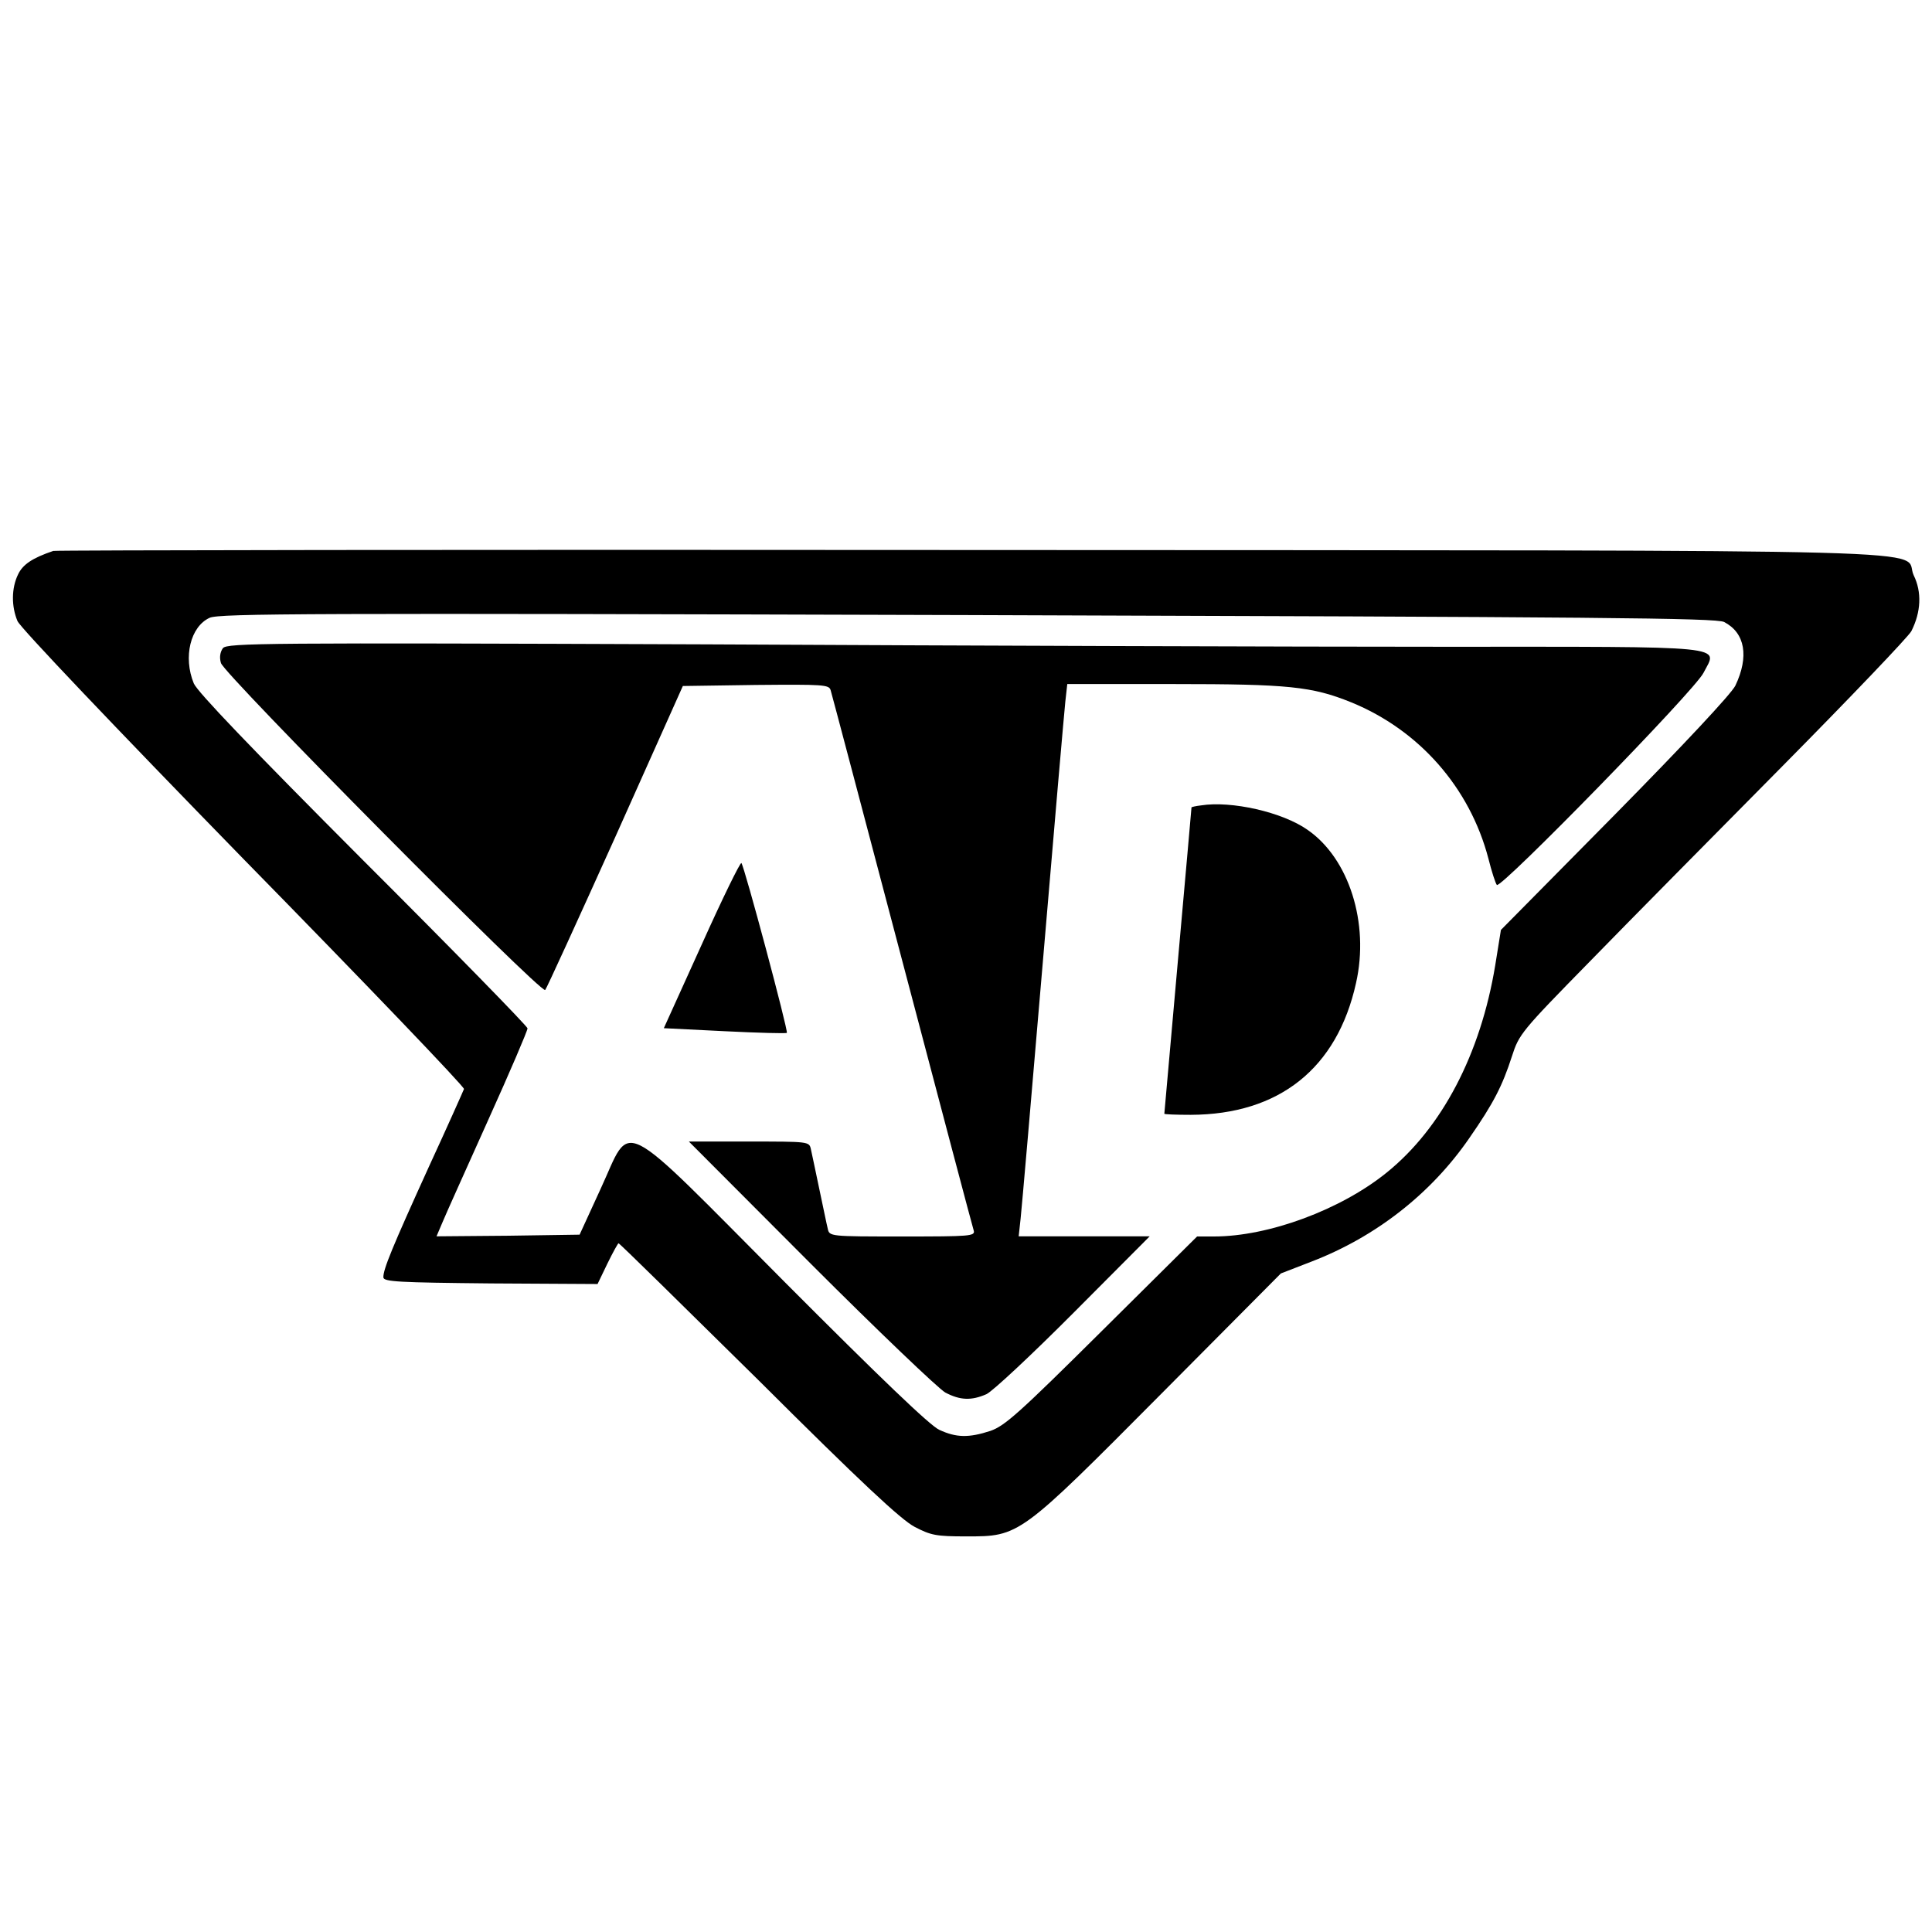 <?xml version="1.0" encoding="utf-8"?>
<svg xmlns="http://www.w3.org/2000/svg" xmlns:xlink="http://www.w3.org/1999/xlink" version="1.1" id="Calque_1" x="0px" y="0px" width="128px" height="128px" viewBox="0 0 128 128" style="enable-background:new 0 0 128 128;">
<g transform="translate(0,566) scale(0.1,-0.1)">
	<path d="M35.3,5295c-13.9-4.7-20.2-9-23.3-15.5c-4.5-9.2-4.5-21.3-0.4-31c1.8-4.3,63.7-69.4,149.7-157.6&#xD;&#xA;		c80.8-82.4,146.6-151.1,146.1-152.4c-0.4-1.1-10.8-24.5-23.3-51.6c-24.2-53.2-30.3-68-30.1-73.2c0.2-2.9,9.9-3.4,71.2-4l70.7-0.4&#xD;&#xA;		l6.5,13.5c3.6,7.4,7,13.5,7.4,13.5c0.7,0,42.2-40.9,92.7-90.7c68-67.8,94.5-92.5,103.5-97.2c10.8-5.6,14.1-6.3,34.3-6.3&#xD;&#xA;		c35.2,0,35-0.2,129.1,94.5l79.2,79.7l20.4,7.9c42.6,16.4,79.2,45.1,104.4,81.7c16.2,23.3,22,34.8,28.3,54.3&#xD;&#xA;		c4.7,14.6,6.1,16.4,51.6,62.8c25.6,26.3,83.3,84.6,127.9,129.7s83,85.3,85.1,89.1c6.5,12.8,7,26,1.6,37&#xD;&#xA;		c-8.5,18,51.2,16.4-624.2,16.8C310.9,5295.9,37.1,5295.5,35.3,5295z M1142.3,5247.9c13.9-7.2,16.6-22.9,7.4-42.2&#xD;&#xA;		c-2.7-5.4-33.7-38.6-79.7-85.3l-75.6-76.5l-3.8-23.6c-9.7-58.6-35.2-107.5-71.8-137.1c-30.5-24.7-78.3-42.4-114.5-42.4h-11.2&#xD;&#xA;		l-63.1-62.6c-55.2-54.8-64.2-62.8-73.8-66.2c-14.4-4.7-22.7-4.5-33.9,0.7c-6.1,2.7-39.7,35-102.1,97.6&#xD;&#xA;		c-112.9,113.4-101.2,107.5-122.3,62l-13.9-30.3l-47.4-0.7l-47.4-0.4l4,9.4c2.2,5.4,15.9,35.7,30.3,67.8c14.4,31.9,26,59,26,60.6&#xD;&#xA;		c0,1.3-48.9,51.4-108.9,111.3c-74.5,74.7-109.8,111.6-112.2,117.2c-7.2,17.5-2.2,37.7,10.5,43.5c6.5,2.9,65.8,3.1,502.3,1.8&#xD;&#xA;		C1059.9,5251.2,1137.1,5250.6,1142.3,5247.9z"/>
	<path d="M147.7,5230.6c-1.8-2.5-2.5-6.1-1.3-9.9c1.8-7.2,212.1-219.3,214.8-216.6c0.9,0.9,21.8,46.7,46.5,101.5l44.7,99.9l48.3,0.7&#xD;&#xA;		c44.7,0.4,48.5,0.2,49.6-3.4c0.7-2.2,22-82.8,47.4-179.1c25.4-96.3,46.7-176.9,47.4-178.9c1.1-3.8-2.2-4-47.1-4&#xD;&#xA;		c-48.3,0-48.5,0-49.6,5.2c-0.7,2.7-3.1,14.6-5.6,26.3s-4.9,23.6-5.6,26.5c-1.1,4.9-1.6,4.9-41.1,4.9h-39.7l80.8-81&#xD;&#xA;		c44.4-44.4,84.6-82.8,89.1-85.3c9.9-5.2,17.3-5.4,27.2-1.1c4,1.8,29.9,26,57.7,53.9l50.5,50.7h-43.5h-43.3l1.3,11.9&#xD;&#xA;		c0.7,6.3,7.4,83.5,14.8,171c7.4,87.8,14.1,164.8,14.8,171.3l1.3,11.7h70.3c76.3,0,91.8-1.6,117.8-12.1&#xD;&#xA;		c45.1-18.4,78.6-56.6,90.9-103.5c2.2-8.8,4.7-16.4,5.6-17.5c2.5-2.9,130.9,128.6,136.9,140.5c9.4,18.4,21.1,17.3-174,17.3&#xD;&#xA;		c-94,0-313.3,0.7-487.3,1.6C175.1,5234.2,150.7,5234,147.7,5230.6z"/>
	<path d="M795.7,5126.4c-3.6-0.4-6.3-1.1-6.3-1.3s-4-45.8-9-101.5c-4.9-55.4-9-101.2-9-101.5c0-0.4,7.9-0.7,17.5-0.7&#xD;&#xA;		c58.6,0.2,97,30.8,109.5,87.3c9,39.7-4.7,82.6-32.1,101.5C849.6,5122,815.7,5129.6,795.7,5126.4z"/>
	<path d="M464.9,5034.2l-25.1-55.4l40.2-2c22.2-1.1,40.9-1.6,41.3-1.1c1.1,1.1-28.1,110.2-30.1,112.5&#xD;&#xA;		C490.5,5089,478.6,5064.7,464.9,5034.2z"/>
</g>
</svg>